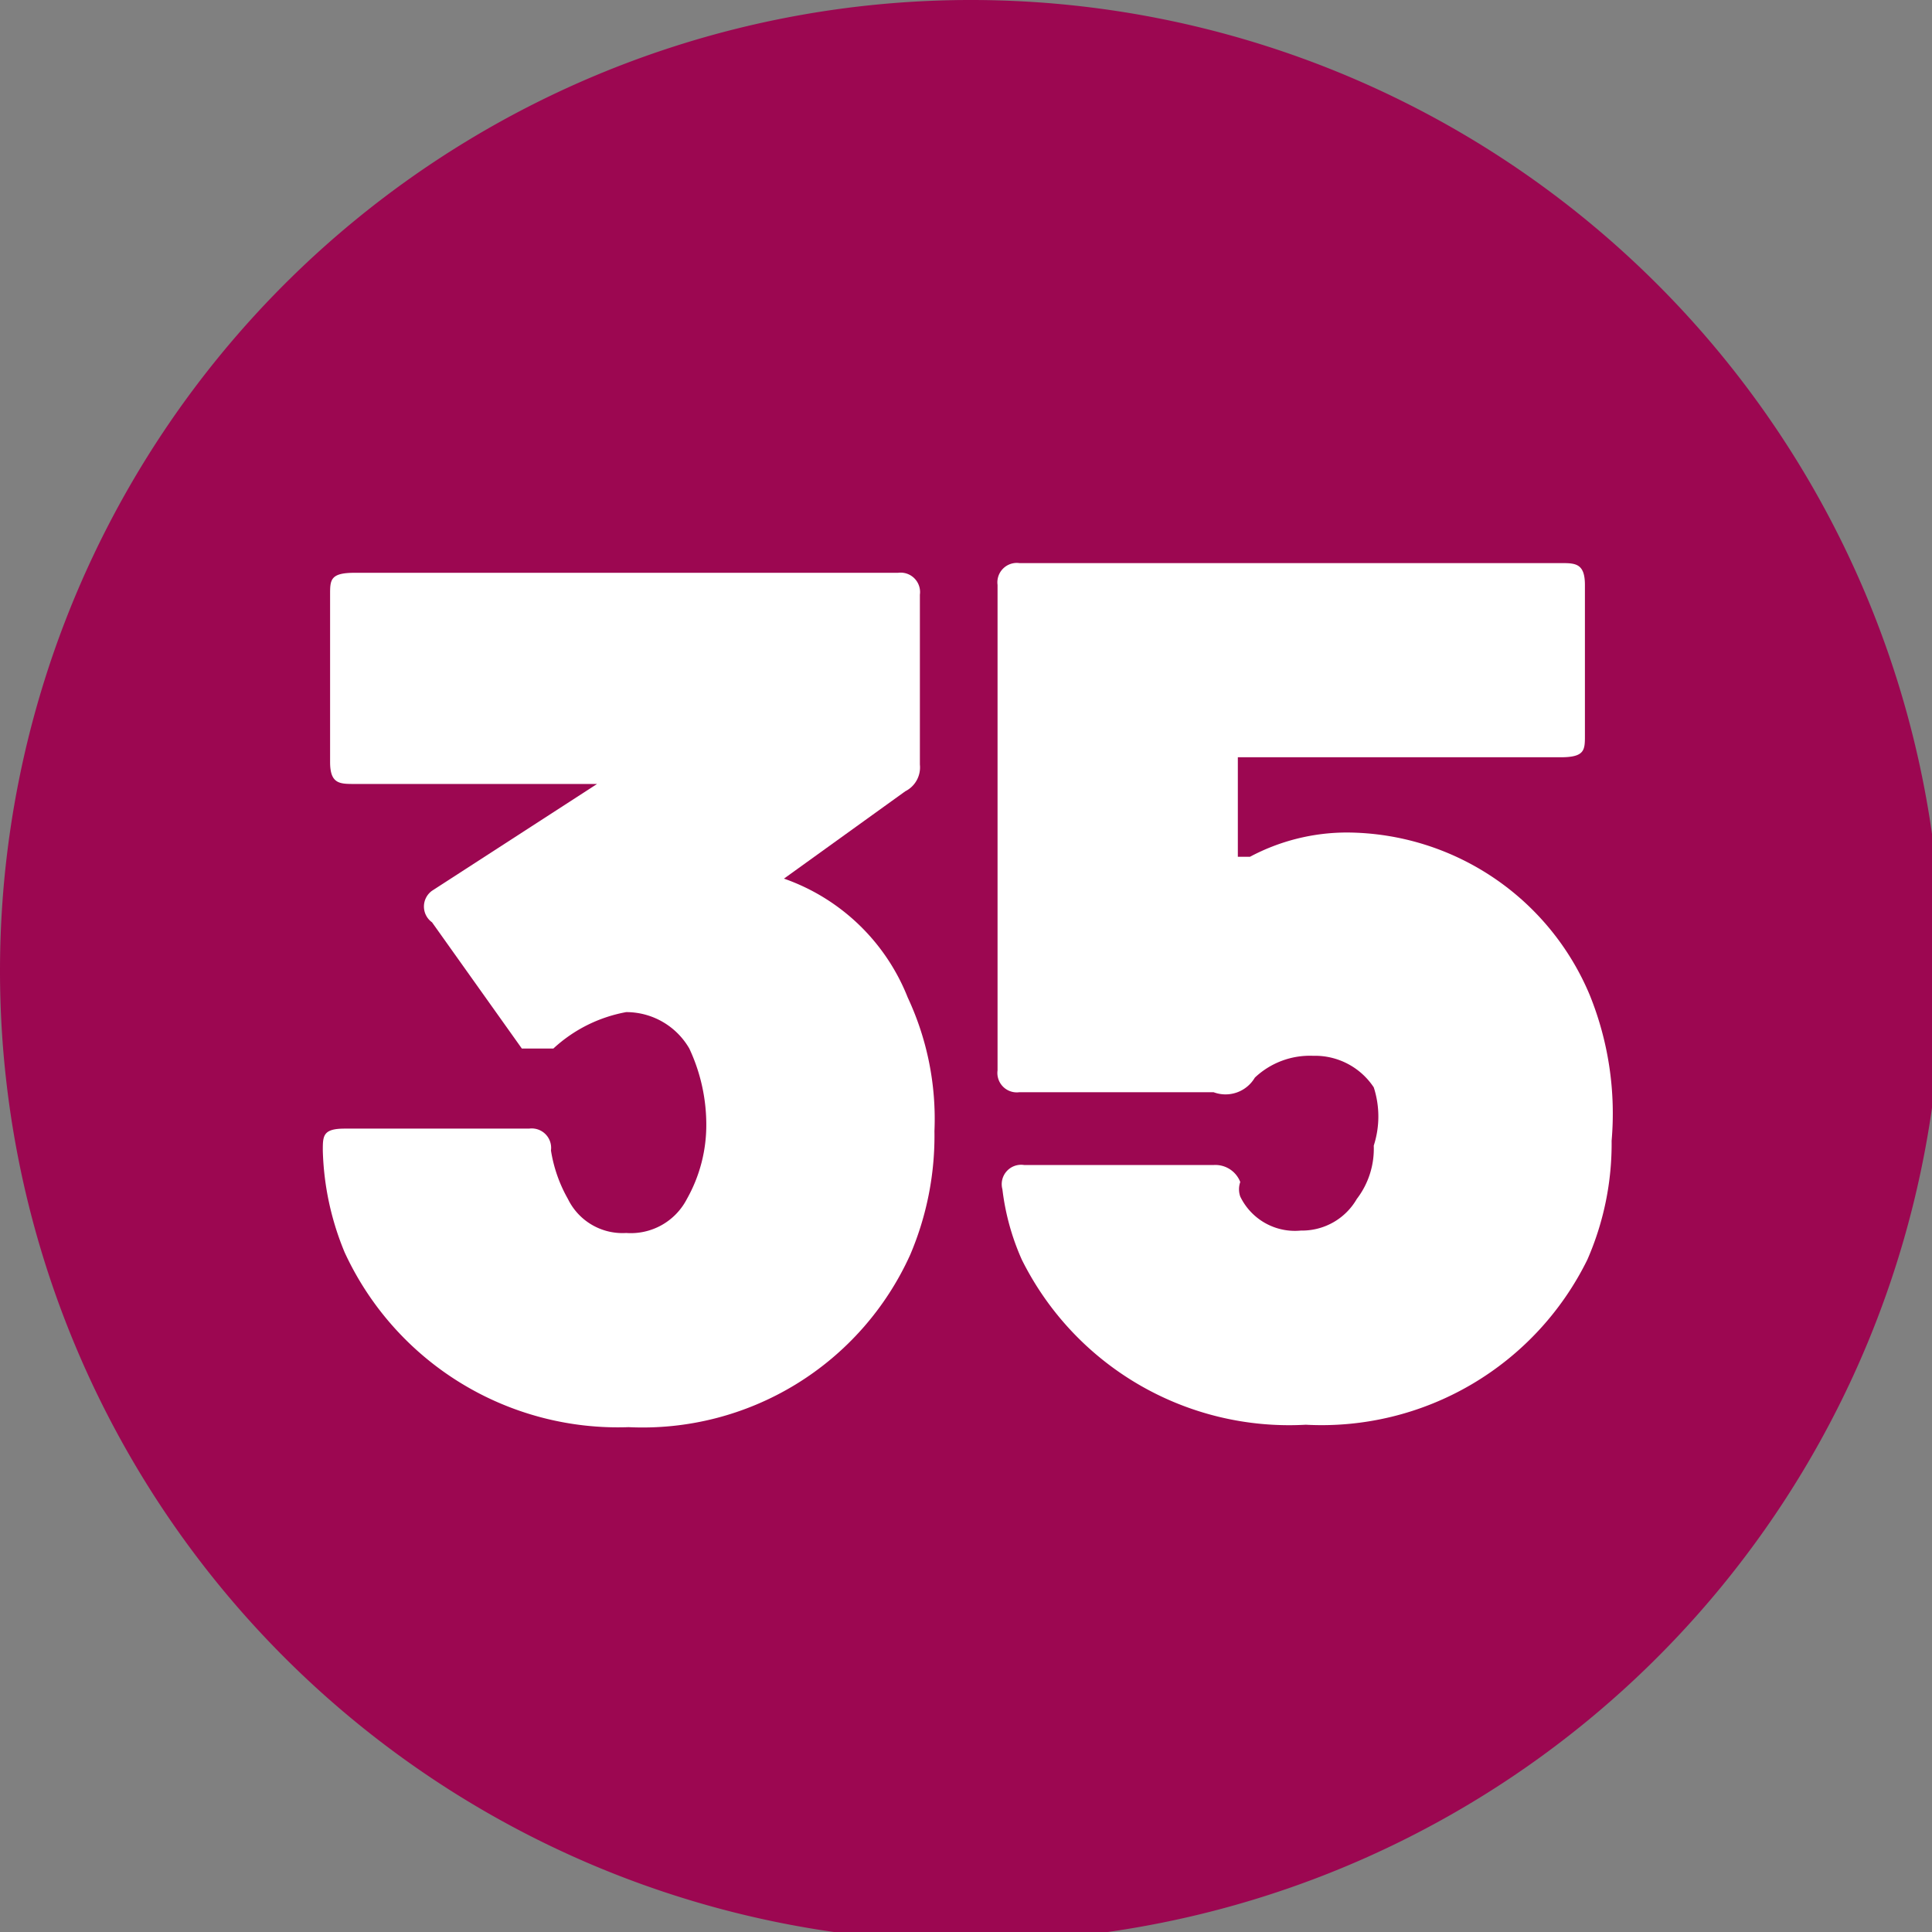 <svg xmlns="http://www.w3.org/2000/svg" xmlns:xlink="http://www.w3.org/1999/xlink" viewBox="0 0 7.96 7.96"><rect x="0" y="0" width="7.96" height="7.96" fill="#808080" stroke="none"/><defs><style>.cls-1{fill:none;}.cls-2{clip-path:url(#clip-path);}.cls-3{fill:#9c0751;}.cls-4{fill:#fff;}</style><clipPath id="clip-path" transform="translate(0 0)"><rect class="cls-1" width="7.96" height="7.96"/></clipPath></defs><g id="Calque_2" data-name="Calque 2"><g id="Calque_1-2" data-name="Calque 1"><g class="cls-2"><path class="cls-3" d="M4,8A4,4,0,1,0,0,4,4,4,0,0,0,4,8" transform="translate(0 0)"/><path class="cls-4" d="M3.85,4.66a1.25,1.25,0,0,1-.1.51,1.21,1.21,0,0,1-1.16.71,1.24,1.24,0,0,1-1.17-.72,1.17,1.17,0,0,1-.09-.42c0-.06,0-.09.09-.09h.76a.08.08,0,0,1,.09.09.59.59,0,0,0,.07.2.25.25,0,0,0,.24.14.26.26,0,0,0,.25-.14.62.62,0,0,0,.08-.31.74.74,0,0,0-.07-.31.3.3,0,0,0-.26-.15.6.6,0,0,0-.3.15s-.1,0-.13,0l-.37-.52a.08.08,0,0,1,0-.13l.68-.44s0,0,0,0h-1c-.06,0-.1,0-.1-.09V2.45c0-.06,0-.09.1-.09H3.7a.08.08,0,0,1,.09.09v.7a.11.11,0,0,1-.06.11l-.5.36s0,0,0,0a.85.85,0,0,1,.51.49A1.18,1.18,0,0,1,3.85,4.66Z" transform="translate(0 0)"/><path class="cls-4" d="M6.64,4.7a1.19,1.19,0,0,1-.1.49,1.22,1.22,0,0,1-1.16.68,1.23,1.23,0,0,1-1.17-.68,1,1,0,0,1-.08-.29.08.08,0,0,1,.09-.1H5a.11.11,0,0,1,.11.07.09.09,0,0,0,0,.06.25.25,0,0,0,.25.14.26.26,0,0,0,.23-.13.34.34,0,0,0,.07-.22.39.39,0,0,0,0-.24.29.29,0,0,0-.25-.13.33.33,0,0,0-.24.09A.14.14,0,0,1,5,4.5h-.8a.08.08,0,0,1-.09-.09v-2a.08.08,0,0,1,.09-.09H6.43c.06,0,.1,0,.1.09v.62c0,.06,0,.09-.1.09H5.1a0,0,0,0,0,0,0v.41s0,0,.05,0a.85.85,0,0,1,.4-.1,1.09,1.09,0,0,1,1,.67A1.3,1.3,0,0,1,6.64,4.7Z" transform="translate(0 0)"/></g></g></g></svg>